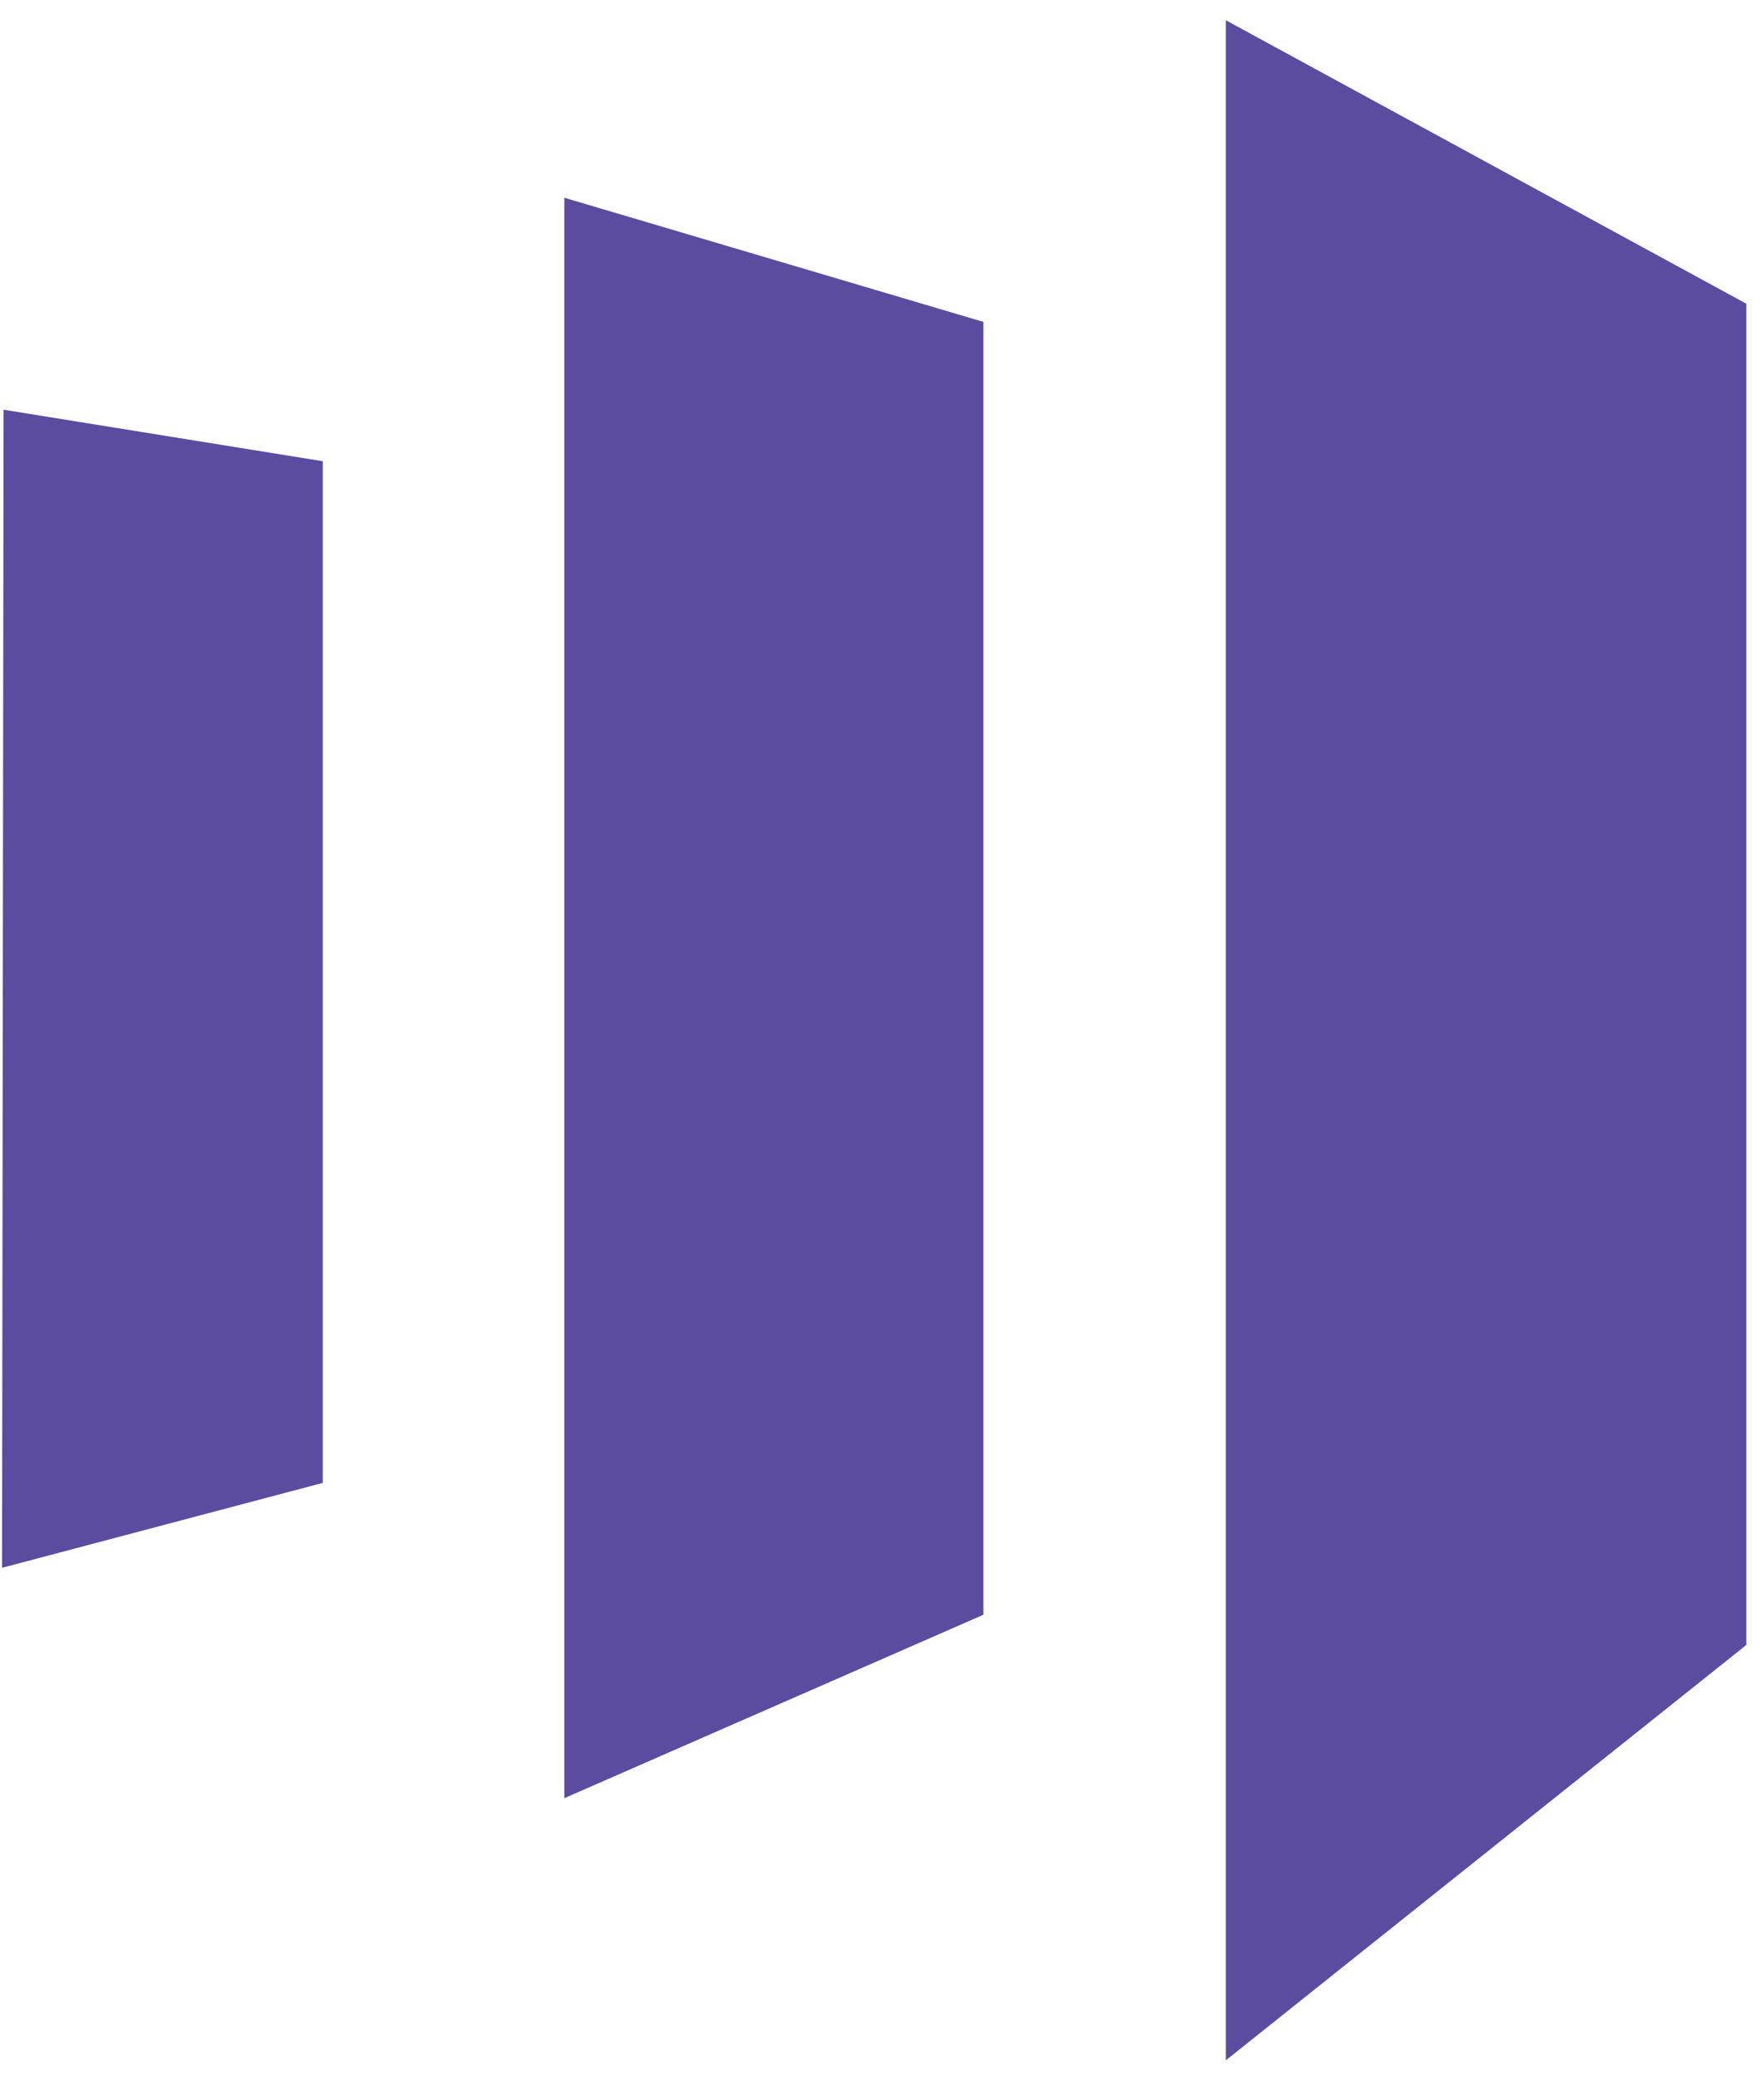 <svg width="74" height="87" viewBox="0 0 74 87" fill="none" xmlns="http://www.w3.org/2000/svg">
<path d="M73.256 12.738L51.425 0.849L51.425 86.42L73.256 69L73.256 12.738ZM41.254 13.502L41.254 67.731L23.674 75.425L23.674 8.294L41.254 13.502ZM0.15 17.186L0.086 65.762L13.541 62.2L13.541 19.346L0.15 17.186Z" fill="#5C4C9F"/>
</svg>
